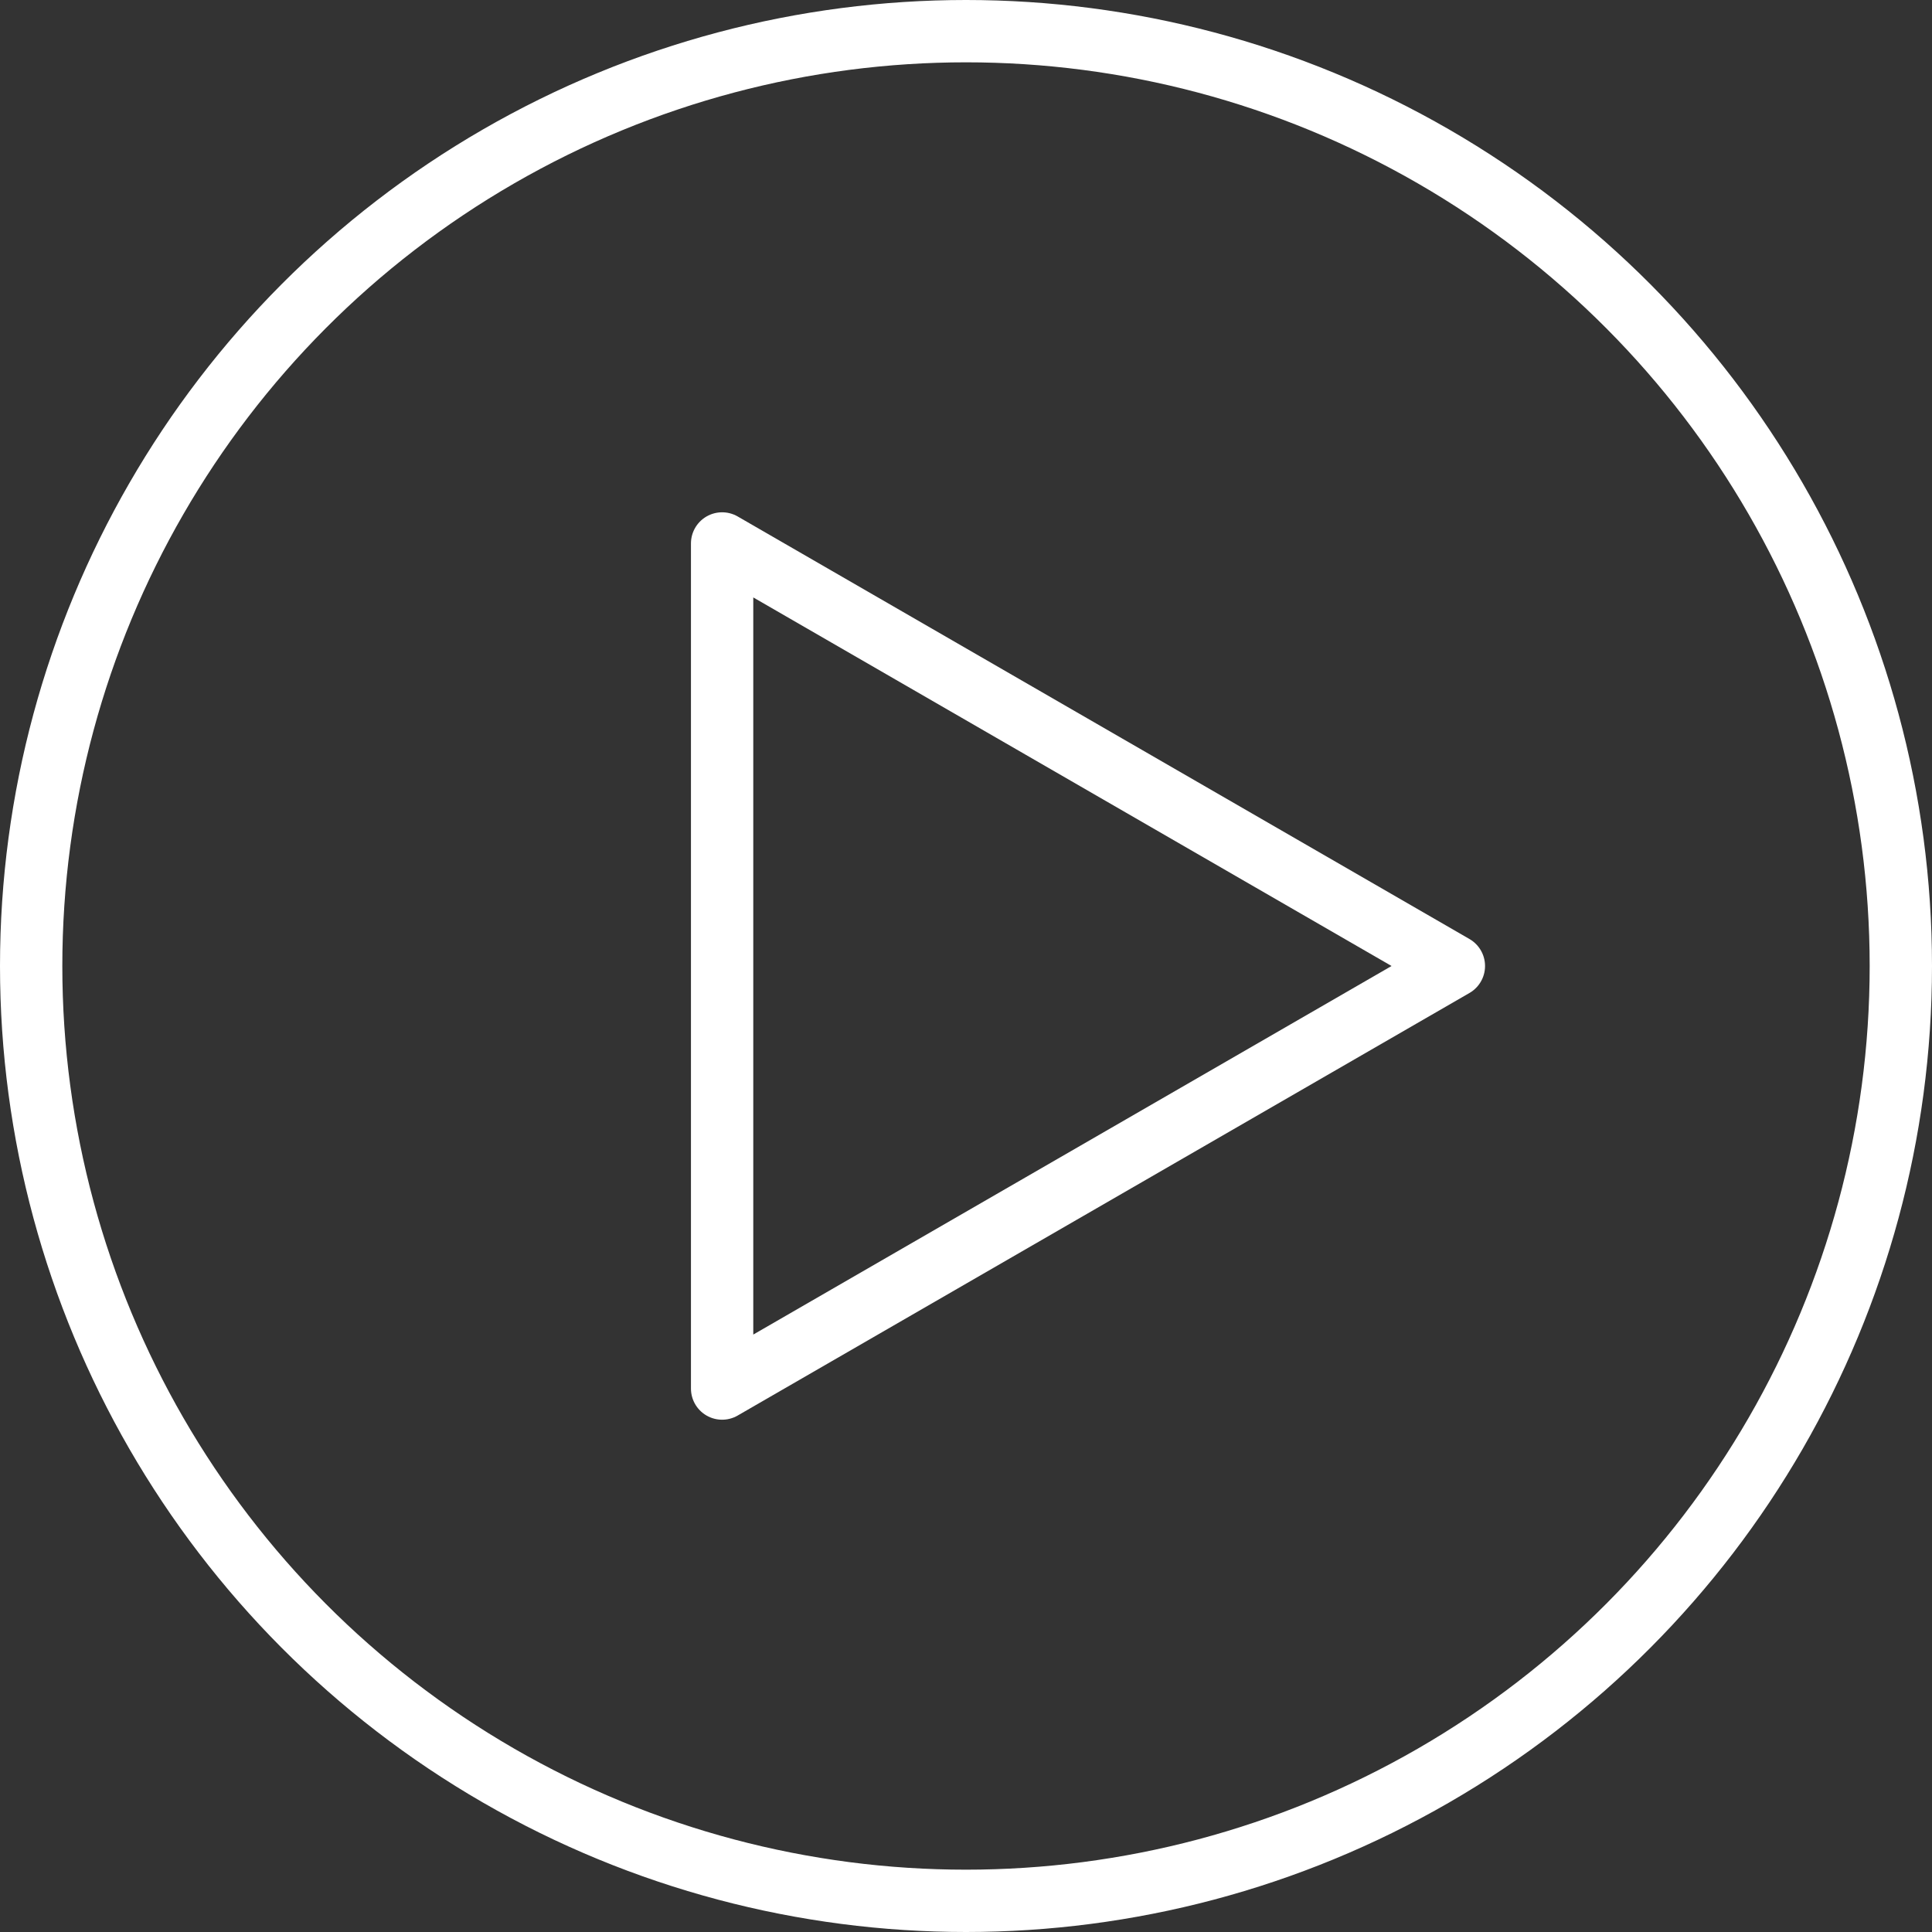 <svg id="Layer_1" data-name="Layer 1" xmlns="http://www.w3.org/2000/svg" viewBox="0 0 186 186"><rect x="0" y="0" width="186" height="186" fill="#333333" stroke="none"/><defs><style>.cls-1{fill:none;stroke:#fff;stroke-linejoin:round;stroke-width:6px;}</style></defs><title>youtube-play</title><polygon class="cls-1" points="139.97 93 69.52 133.68 69.52 52.32 139.97 93"/><circle class="cls-1" cx="93" cy="93" r="90"/></svg>